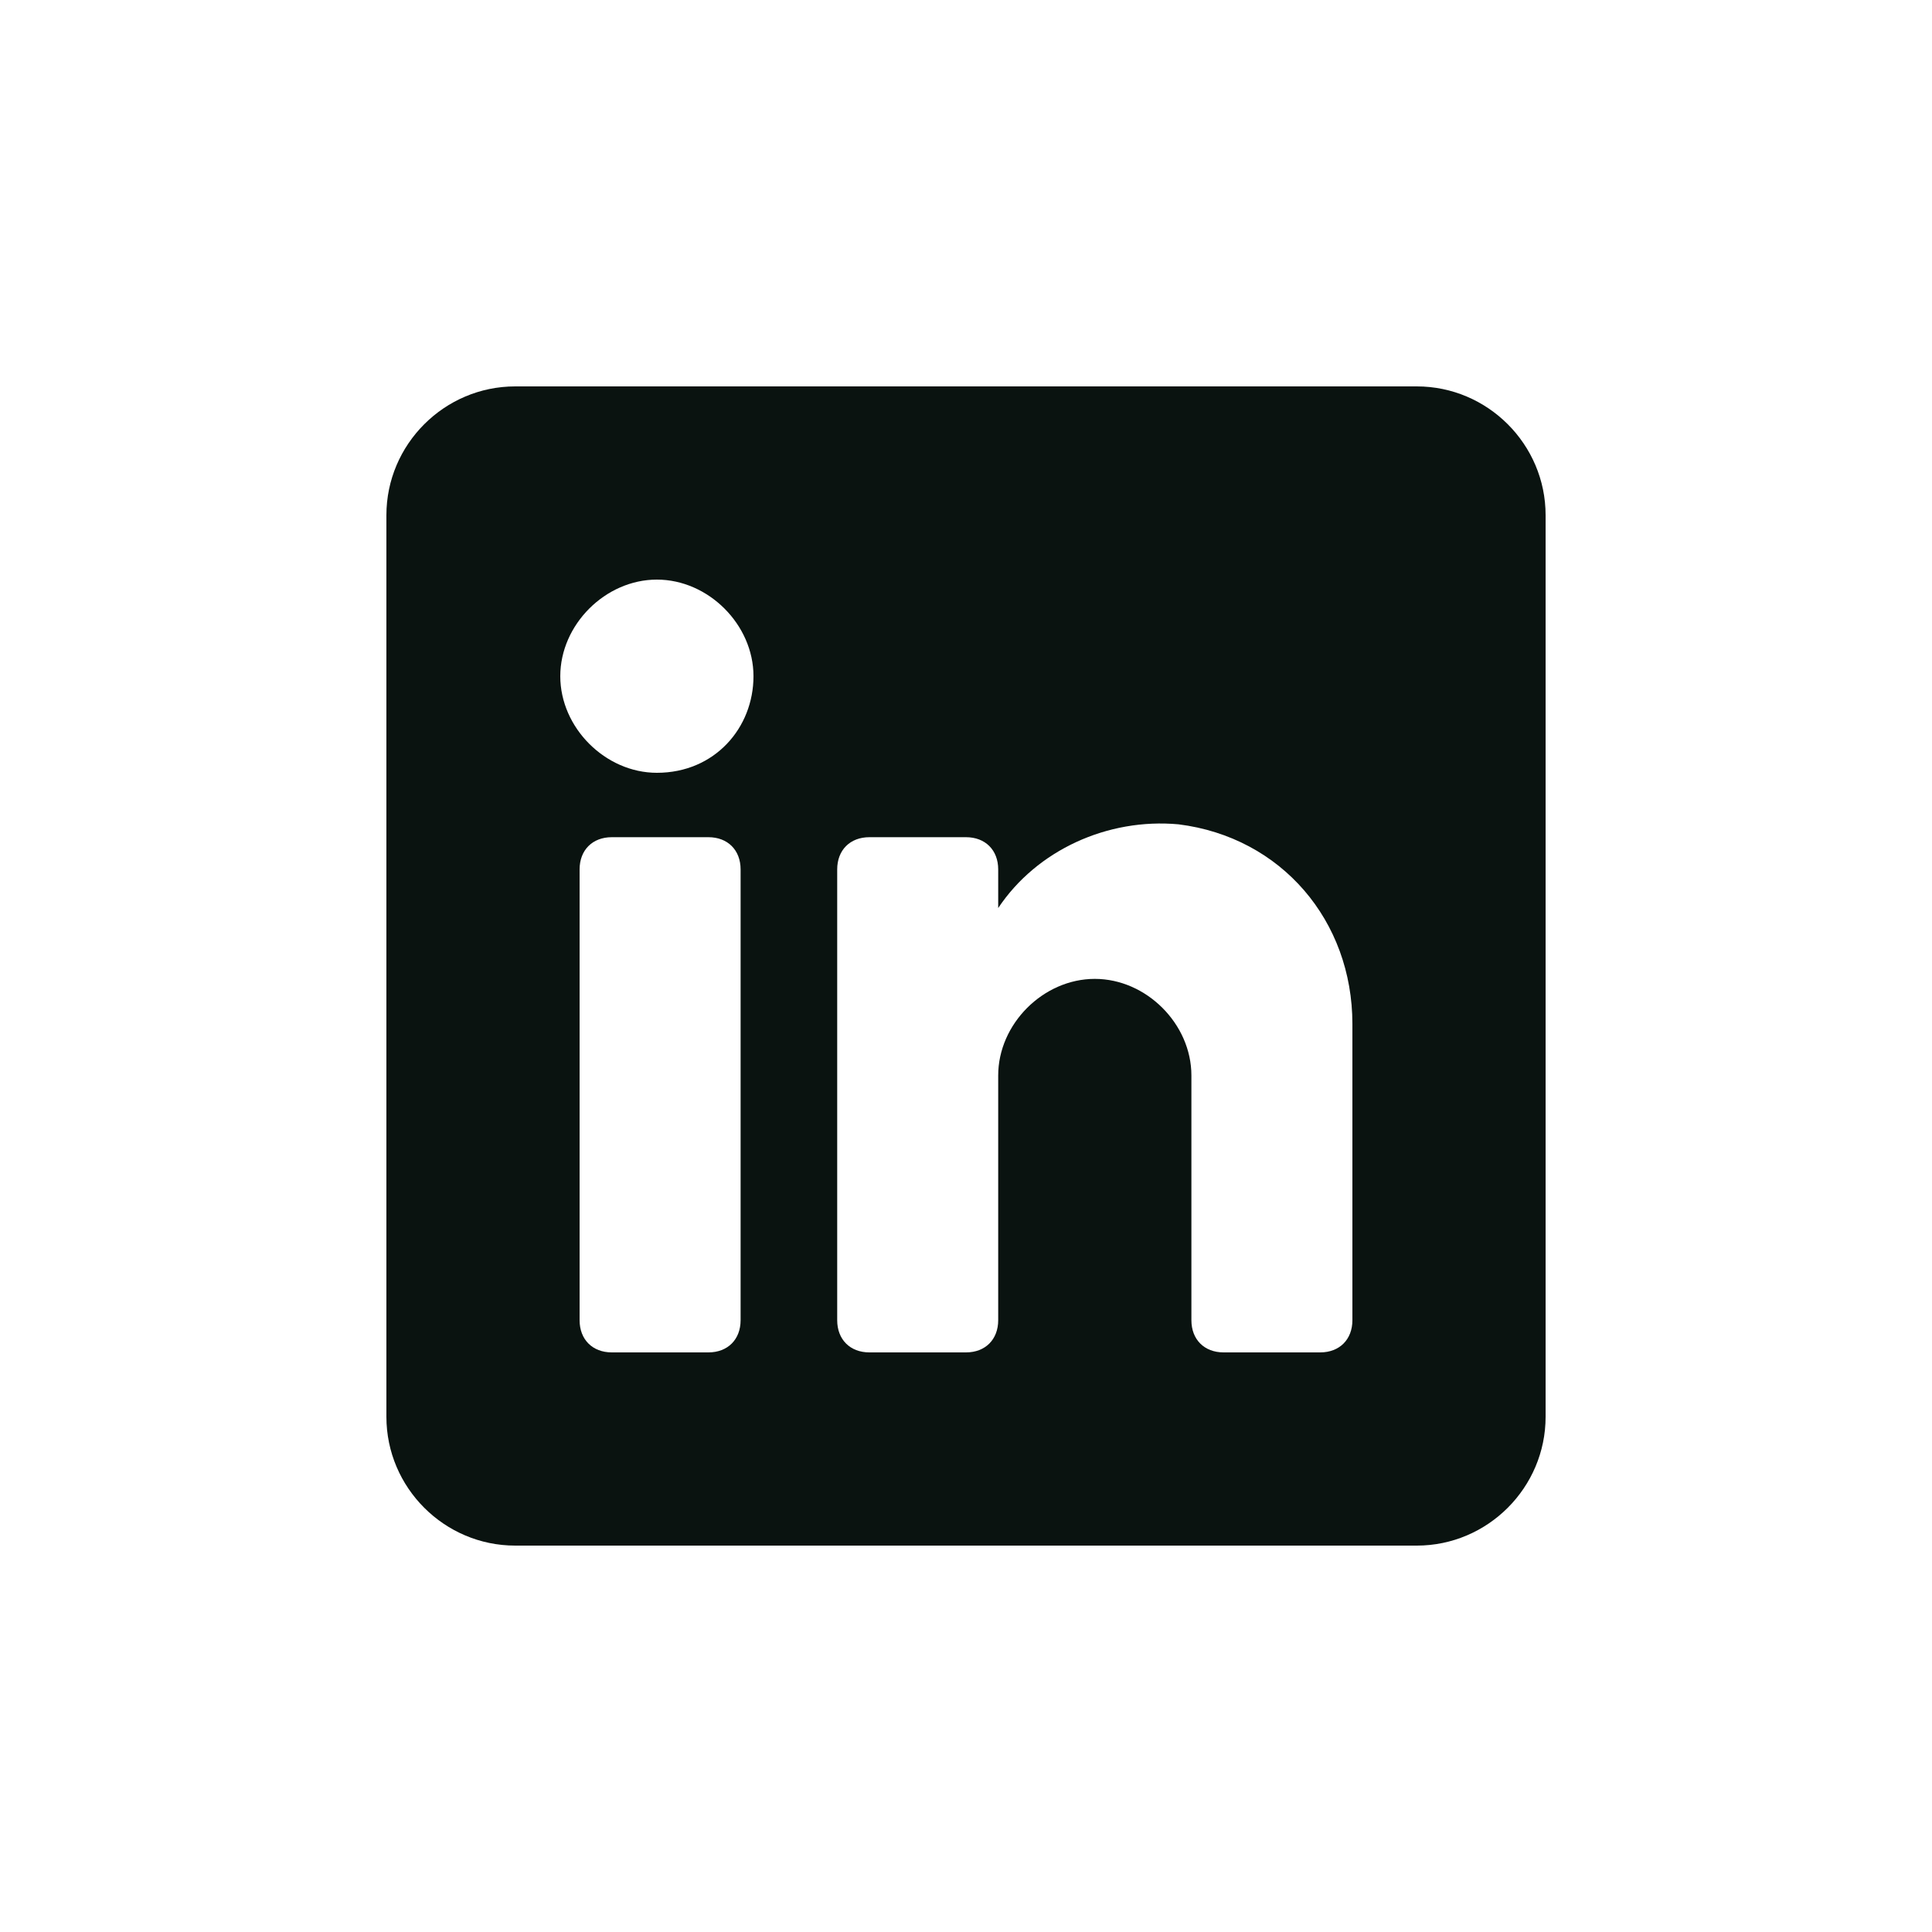 <?xml version="1.0" encoding="utf-8"?>
<!-- Generator: Adobe Illustrator 27.0.1, SVG Export Plug-In . SVG Version: 6.00 Build 0)  -->
<svg version="1.1" id="Capa_1" xmlns="http://www.w3.org/2000/svg" xmlns:xlink="http://www.w3.org/1999/xlink" x="0px" y="0px"
	 viewBox="0 0 30 30" style="enable-background:new 0 0 30 30;" xml:space="preserve">
<style type="text/css">
	.st0{fill-rule:evenodd;clip-rule:evenodd;fill:#0a1310;}
</style>
<path class="st0" d="M8,6h14c1.1,0,2,0.9,2,2v14c0,1.1-0.9,2-2,2H8c-1.1,0-2-0.9-2-2V8C6,6.9,6.9,6,8,6z M11,21
	c0.3,0,0.5-0.2,0.5-0.5v-7c0-0.3-0.2-0.5-0.5-0.5H9.5C9.2,13,9,13.2,9,13.5v7C9,20.8,9.2,21,9.5,21H11z M10.2,12
	c-0.8,0-1.5-0.7-1.5-1.5S9.4,9,10.2,9s1.5,0.7,1.5,1.5S11.1,12,10.2,12z M20.5,21c0.3,0,0.5-0.2,0.5-0.5v-4.6c0-1.6-1.1-2.9-2.7-3.1
	c-1.1-0.1-2.2,0.4-2.8,1.3v-0.6c0-0.3-0.2-0.5-0.5-0.5h-1.5c-0.3,0-0.5,0.2-0.5,0.5v7c0,0.3,0.2,0.5,0.5,0.5H15
	c0.3,0,0.5-0.2,0.5-0.5v-3.8c0-0.8,0.7-1.5,1.5-1.5s1.5,0.7,1.5,1.5v3.8c0,0.3,0.2,0.5,0.5,0.5H20.5z"/>
</svg>
